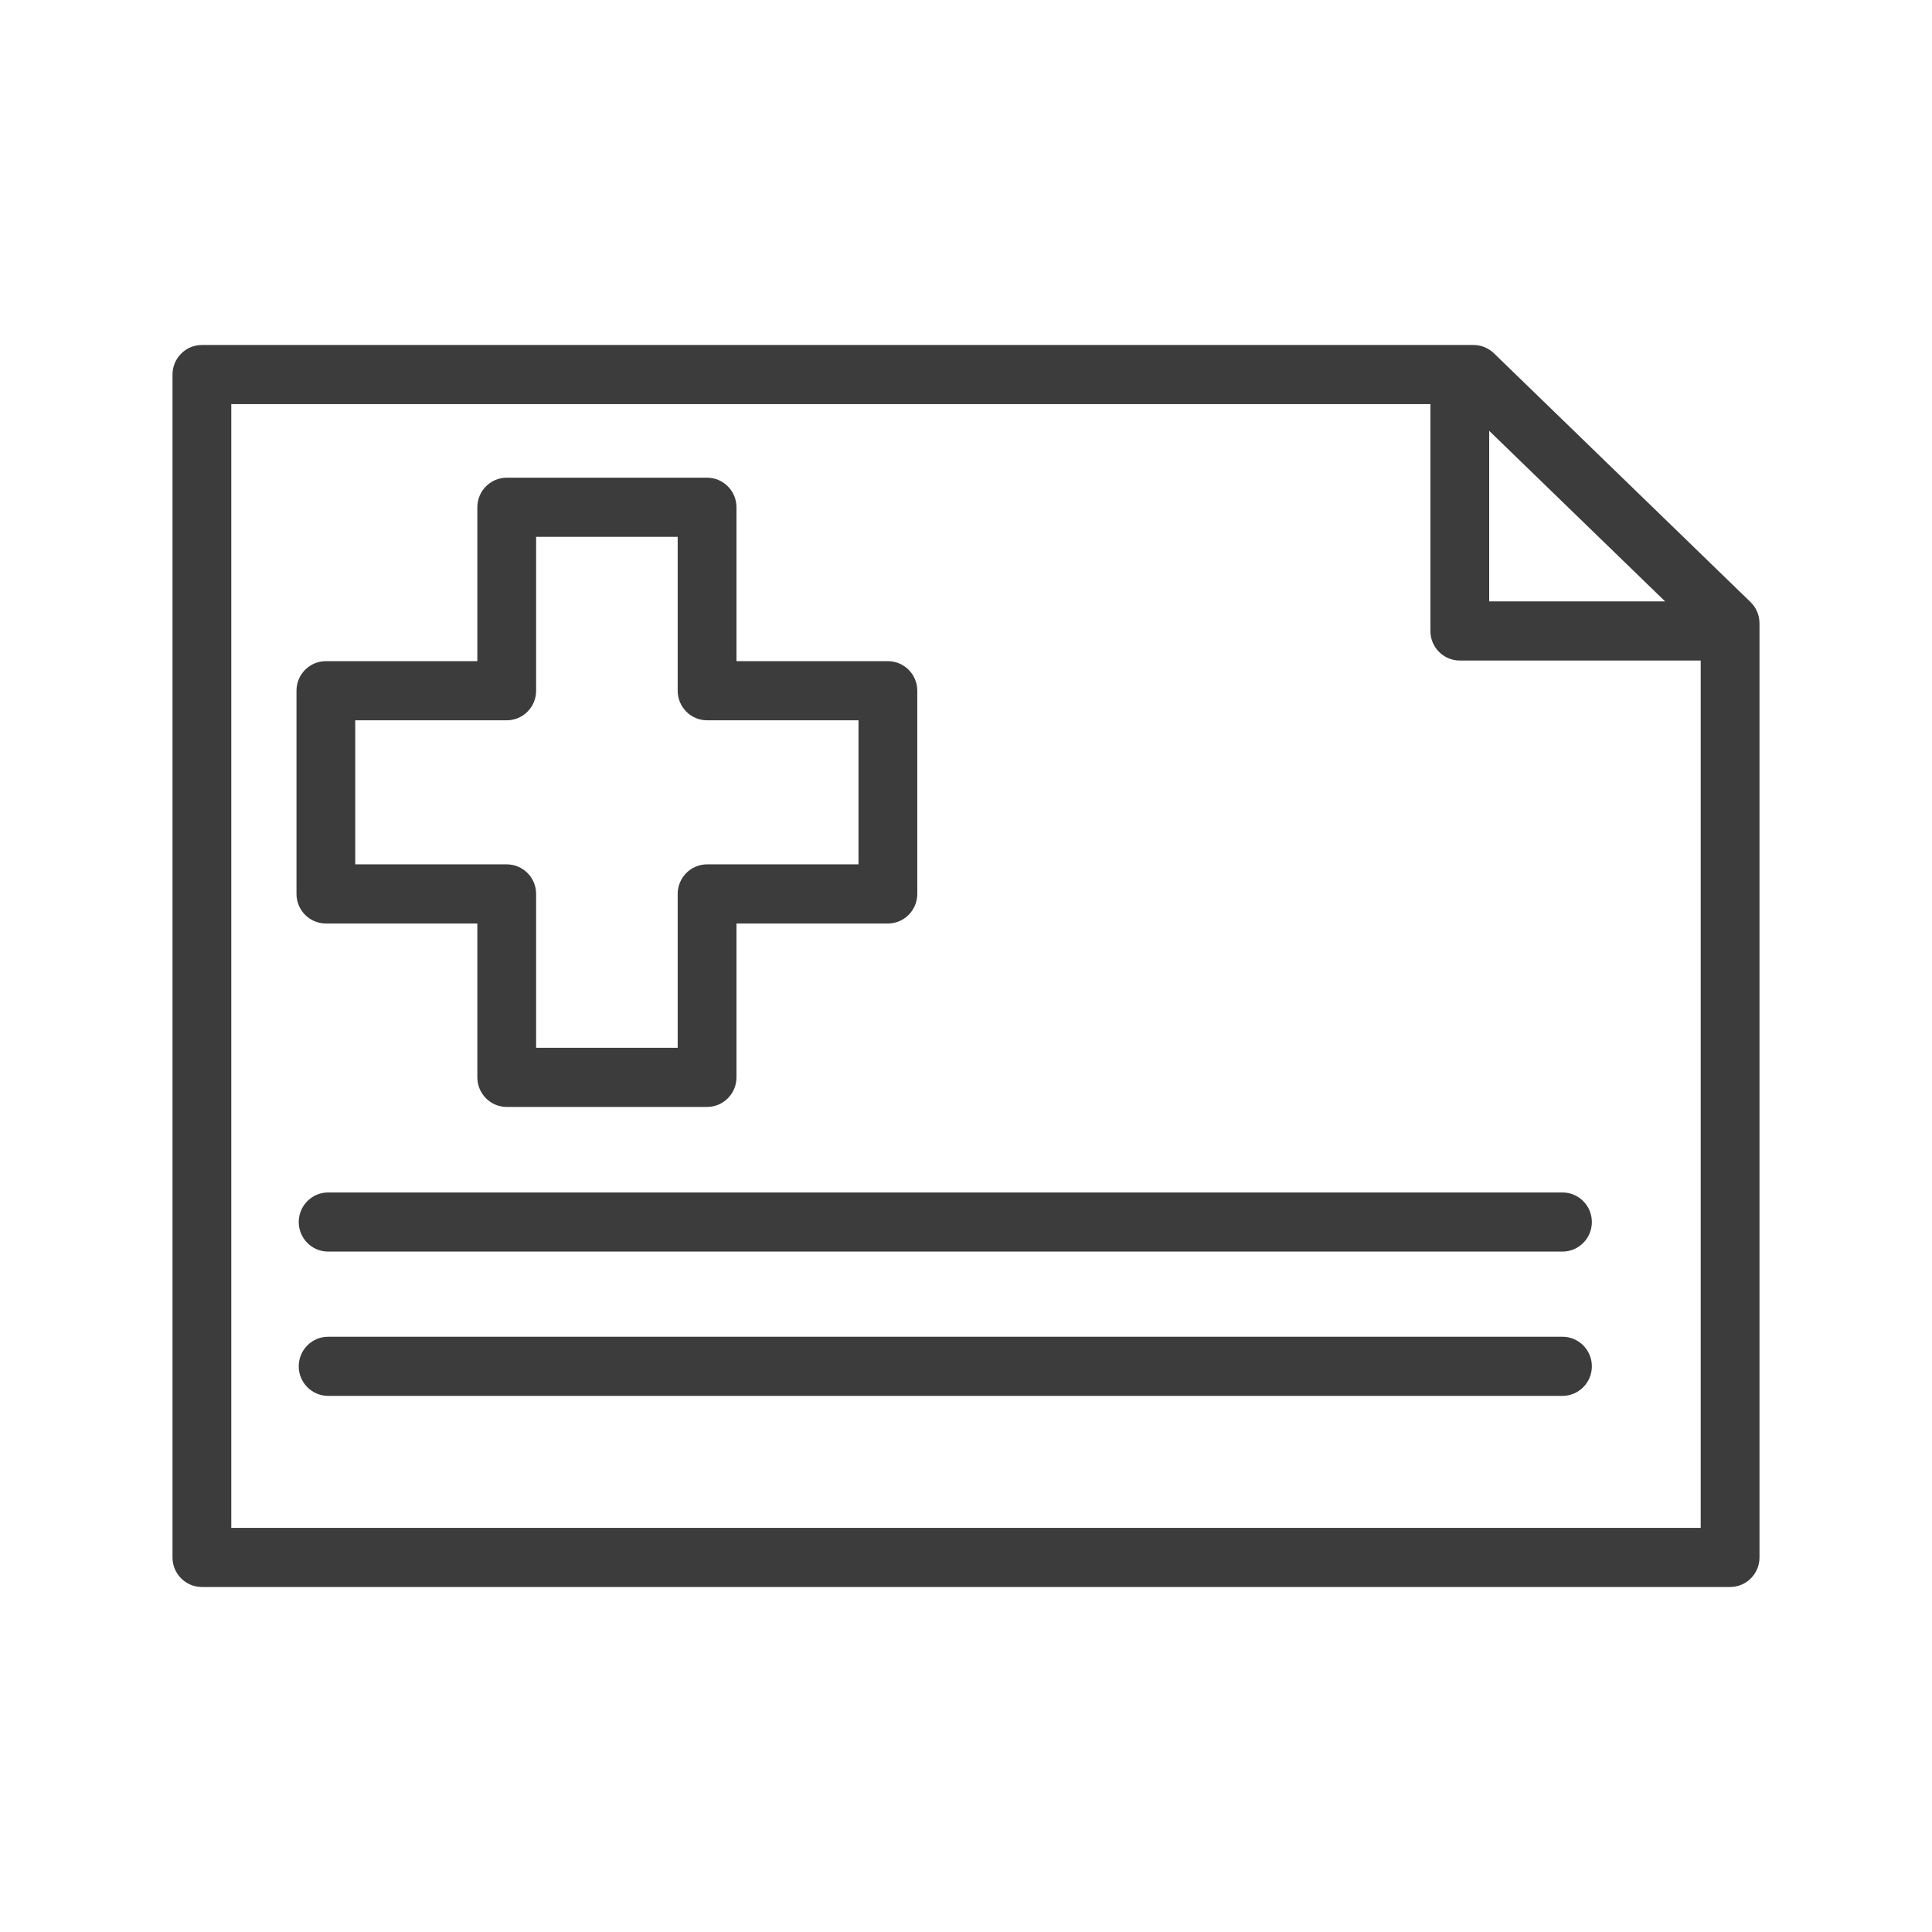 <svg viewBox="0 0 56 56" fill="none" xmlns="http://www.w3.org/2000/svg">
<path fill-rule="evenodd" clip-rule="evenodd" d="M5 10.857C5 10.384 5.381 10 5.852 10H42.711C42.931 10 43.143 10.086 43.302 10.24L50.739 17.45C50.906 17.612 51 17.835 51 18.068V45.143C51 45.616 50.619 46 50.148 46H5.852C5.381 46 5 45.616 5 45.143V10.857ZM6.704 11.714V44.286H49.296V18.432L42.367 11.714H6.704Z" fill="#3C3C3C"/>
<path fill-rule="evenodd" clip-rule="evenodd" d="M42.313 10.159C42.783 10.159 43.165 10.543 43.165 11.016V17.432H49.483C49.953 17.432 50.335 17.816 50.335 18.289C50.335 18.763 49.953 19.146 49.483 19.146H42.313C41.842 19.146 41.461 18.763 41.461 18.289V11.016C41.461 10.543 41.842 10.159 42.313 10.159Z" fill="#3C3C3C"/>
<path fill-rule="evenodd" clip-rule="evenodd" d="M13.836 14.704C13.836 14.23 14.218 13.846 14.688 13.846H20.495C20.965 13.846 21.347 14.23 21.347 14.704V19.164L25.736 19.164C26.206 19.164 26.588 19.547 26.588 20.021V25.911C26.588 26.384 26.206 26.768 25.736 26.768H21.347V31.228C21.347 31.701 20.965 32.085 20.495 32.085H14.688C14.218 32.085 13.836 31.701 13.836 31.228V26.768H9.446C8.975 26.768 8.594 26.384 8.594 25.911V20.021C8.594 19.547 8.975 19.164 9.446 19.164H13.836V14.704ZM15.54 15.561V20.021C15.54 20.494 15.159 20.878 14.688 20.878H10.297V25.054H14.688C15.159 25.054 15.54 25.438 15.54 25.911V30.371H19.643V25.911C19.643 25.438 20.024 25.054 20.495 25.054H24.884V20.878L20.495 20.878C20.024 20.878 19.643 20.494 19.643 20.021V15.561H15.54Z" fill="#3C3C3C"/>
<path fill-rule="evenodd" clip-rule="evenodd" d="M46.141 35.421C46.141 35.894 45.759 36.278 45.289 36.278L9.511 36.278C9.041 36.278 8.659 35.894 8.659 35.421C8.659 34.948 9.041 34.564 9.511 34.564L45.289 34.564C45.759 34.564 46.141 34.948 46.141 35.421Z" fill="#3C3C3C"/>
<path fill-rule="evenodd" clip-rule="evenodd" d="M46.141 39.603C46.141 40.077 45.759 40.46 45.289 40.46L9.511 40.46C9.041 40.46 8.659 40.077 8.659 39.603C8.659 39.13 9.041 38.746 9.511 38.746L45.289 38.746C45.759 38.746 46.141 39.13 46.141 39.603Z" fill="#3C3C3C"/>
</svg>
